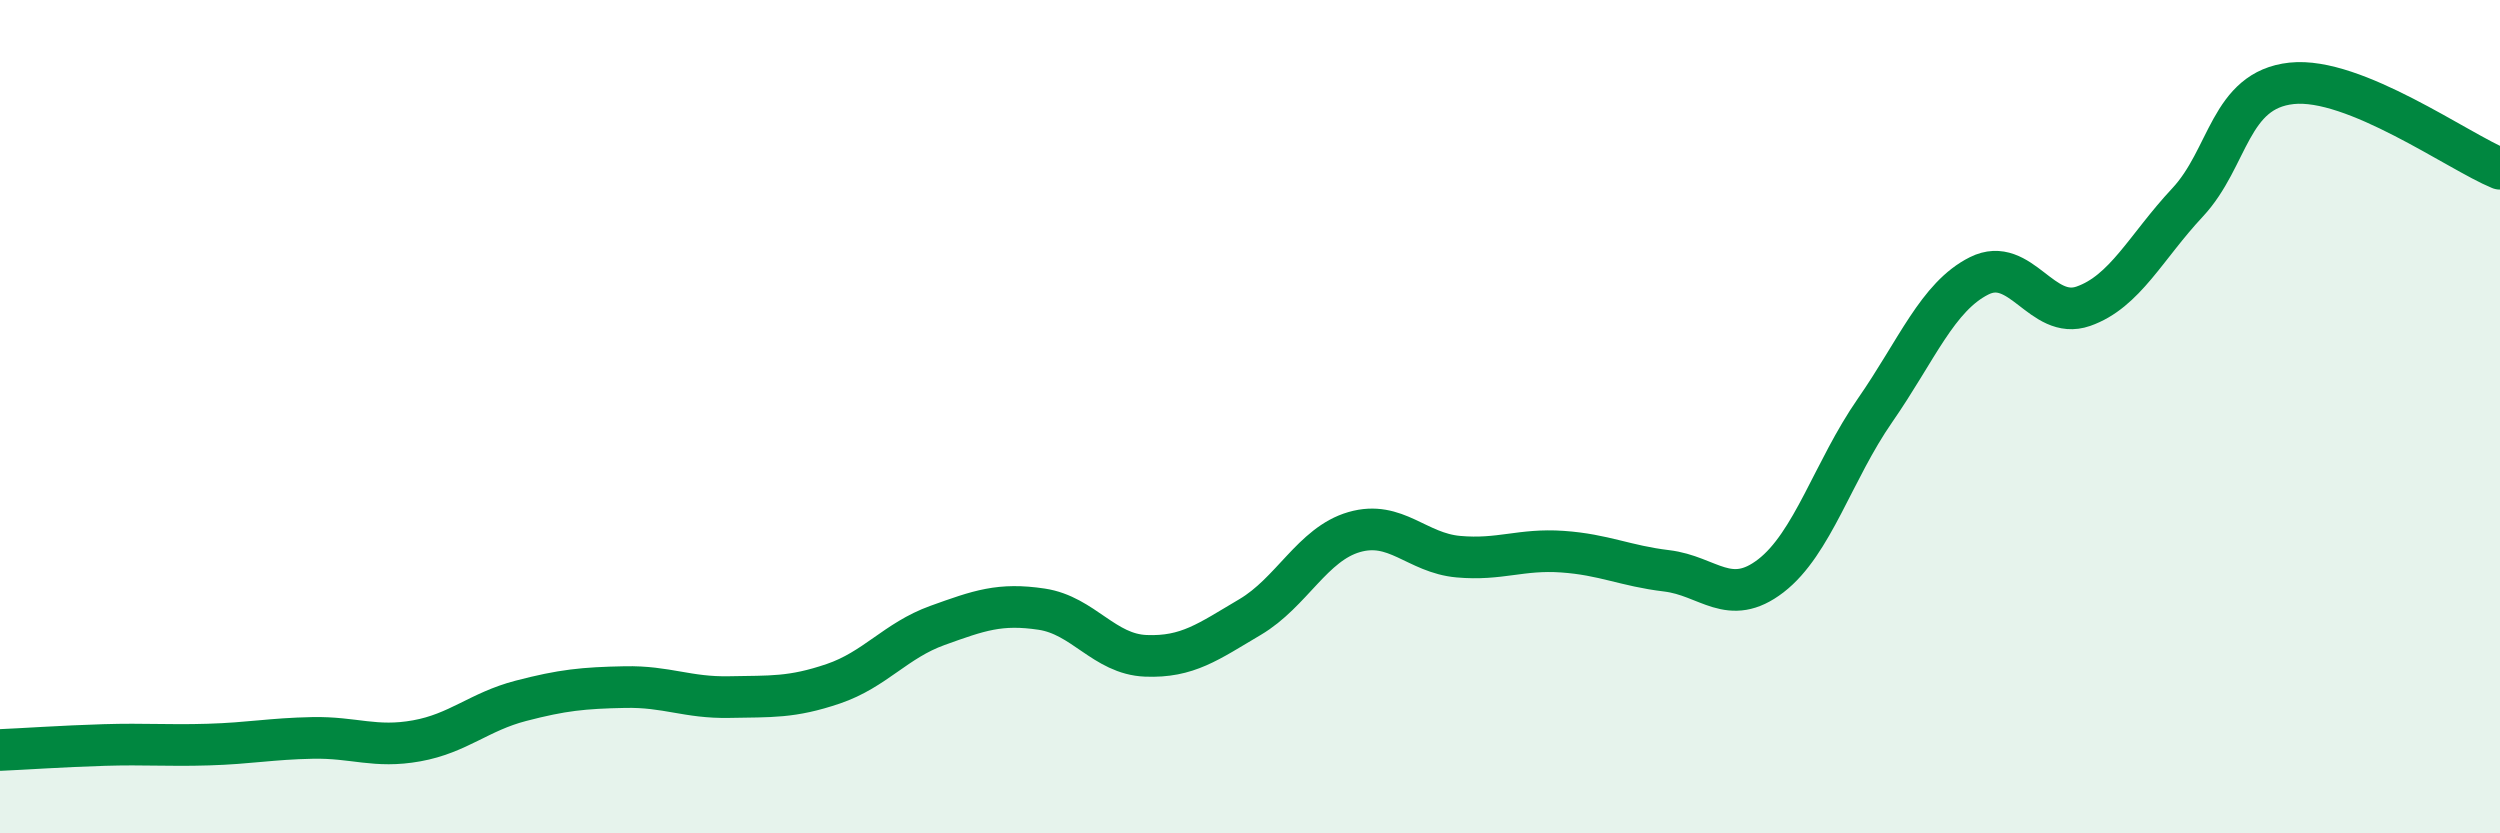
    <svg width="60" height="20" viewBox="0 0 60 20" xmlns="http://www.w3.org/2000/svg">
      <path
        d="M 0,18 C 0.5,17.98 1.5,17.91 2.5,17.88 C 3.5,17.85 4,17.9 5,17.87 C 6,17.84 6.5,17.73 7.5,17.71 C 8.5,17.69 9,17.96 10,17.78 C 11,17.6 11.5,17.08 12.5,16.82 C 13.5,16.56 14,16.51 15,16.49 C 16,16.47 16.5,16.75 17.5,16.73 C 18.5,16.71 19,16.75 20,16.41 C 21,16.07 21.5,15.37 22.5,15.01 C 23.5,14.65 24,14.47 25,14.62 C 26,14.77 26.5,15.7 27.5,15.74 C 28.5,15.78 29,15.4 30,14.81 C 31,14.22 31.5,13.06 32.5,12.77 C 33.5,12.48 34,13.27 35,13.36 C 36,13.45 36.5,13.17 37.5,13.24 C 38.5,13.31 39,13.58 40,13.7 C 41,13.82 41.5,14.59 42.5,13.82 C 43.5,13.05 44,11.29 45,9.85 C 46,8.41 46.5,7.12 47.5,6.62 C 48.5,6.12 49,7.7 50,7.35 C 51,7 51.5,5.93 52.5,4.86 C 53.5,3.79 53.5,2.16 55,2 C 56.5,1.84 59,3.64 60,4.05L60 20L0 20Z"
        fill="#008740"
        opacity="0.1"
        stroke-linecap="round"
        stroke-linejoin="round"
      />
      <path
        d="M 0,18 C 0.5,17.98 1.5,17.91 2.5,17.88 C 3.5,17.85 4,17.9 5,17.87 C 6,17.84 6.5,17.73 7.5,17.71 C 8.5,17.69 9,17.96 10,17.78 C 11,17.6 11.5,17.08 12.5,16.82 C 13.5,16.56 14,16.51 15,16.49 C 16,16.47 16.5,16.75 17.5,16.73 C 18.5,16.71 19,16.75 20,16.41 C 21,16.07 21.5,15.37 22.5,15.01 C 23.5,14.65 24,14.47 25,14.62 C 26,14.77 26.5,15.7 27.5,15.74 C 28.5,15.78 29,15.4 30,14.81 C 31,14.22 31.5,13.06 32.5,12.77 C 33.5,12.48 34,13.27 35,13.36 C 36,13.45 36.5,13.17 37.5,13.24 C 38.5,13.31 39,13.58 40,13.7 C 41,13.82 41.5,14.59 42.5,13.82 C 43.5,13.05 44,11.29 45,9.85 C 46,8.41 46.5,7.12 47.5,6.62 C 48.5,6.12 49,7.7 50,7.35 C 51,7 51.5,5.93 52.5,4.86 C 53.5,3.79 53.5,2.16 55,2 C 56.5,1.84 59,3.64 60,4.05"
        stroke="#008740"
        stroke-width="1"
        fill="none"
        stroke-linecap="round"
        stroke-linejoin="round"
      />
    </svg>
  